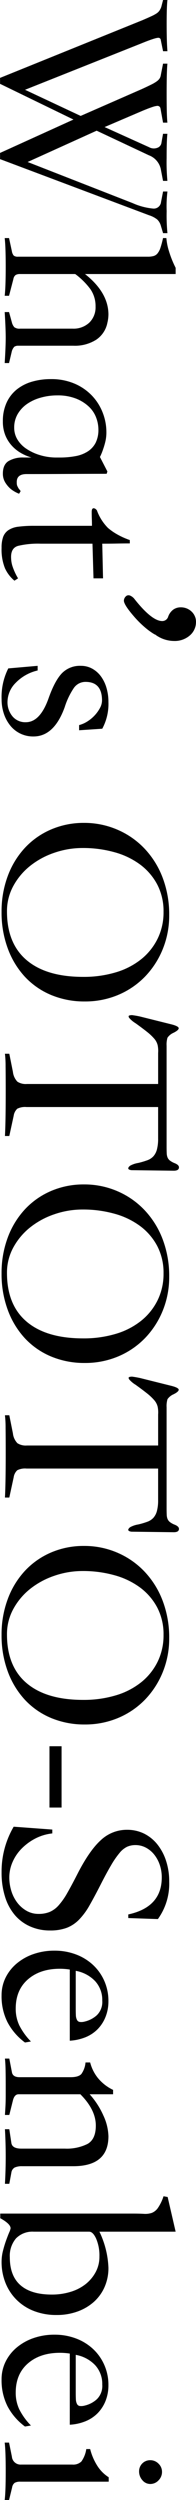 <svg xmlns="http://www.w3.org/2000/svg" width="67.375" height="855.1" viewBox="0 0 67.375 855.1">
  <defs>
    <style>
      .cls-1 {
        fill-rule: evenodd;
      }
    </style>
  </defs>
  <path id="_202001_about_pgtitle-en.svg" data-name="202001_about_pgtitle-en.svg" class="cls-1" d="M654.922,4903.89a6.515,6.515,0,0,1,4.071,4.6l0.8,4.16h1.5a68.651,68.651,0,0,1-.266-7.79c0-4.07.089-6.85,0.266-8.32h-1.5l-0.531,3.01a2.127,2.127,0,0,1-1.5,1.81,3.332,3.332,0,0,1-2.744-.22l-15.312-6.9,12.657-5.4c1.534-.65,2.758-1.12,3.673-1.42a7.947,7.947,0,0,1,1.815-.44,1.058,1.058,0,0,1,1.062.88l0.885,4.87h1.5q-0.265-2.04-.266-9.82c0-5.25.089-8.71,0.266-10.36h-1.5l-0.8,4.07a2.666,2.666,0,0,1-.4,1.02,3.793,3.793,0,0,1-.973.97,12.9,12.9,0,0,1-1.9,1.11c-0.827.41-1.889,0.92-3.186,1.51l-21.066,9.2-19.119-8.94,39.919-15.84q4.78-1.95,5.931-1.95a0.794,0.794,0,0,1,.8.71l0.8,3.89h1.5q-0.265-3.18-.266-9.29c0-4.01.089-6.76,0.266-8.23h-1.5l-0.62,2.39a6.347,6.347,0,0,1-.619,1.24,3.716,3.716,0,0,1-1.018.97,12.853,12.853,0,0,1-1.815.97c-0.767.36-1.77,0.8-3.009,1.33l-48.947,19.74v2.04l25.226,12.21-25.226,11.42v2.12l51.248,19.21a8.639,8.639,0,0,1,2.744,1.42,4.607,4.607,0,0,1,1.239,2.03l0.8,2.66h1.5a60.929,60.929,0,0,1-.266-7.53,42.519,42.519,0,0,1,.266-6.72h-1.5l-0.708,3.63a2.489,2.489,0,0,1-2.7,2.21,22.2,22.2,0,0,1-7.036-1.86l-36.114-14.07,23.722-10.71Zm-44.964,34.69a2.286,2.286,0,0,1-1.461-.35,3.017,3.017,0,0,1-.664-1.51l-0.973-4.51h-1.5c0.117,0.94.206,2.24,0.265,3.89s0.089,3.63.089,5.93-0.031,4.3-.089,5.98-0.148,2.99-.265,3.94h1.5l1.5-5.76a2.1,2.1,0,0,1,.8-1.37,2.973,2.973,0,0,1,1.505-.31h18.941a24.834,24.834,0,0,1,5.223,5.18,10.128,10.128,0,0,1,1.77,5.97,7.284,7.284,0,0,1-2.125,5.45,7.9,7.9,0,0,1-5.753,2.08H610.666a2.926,2.926,0,0,1-1.992-.49,3.938,3.938,0,0,1-.841-1.64l-0.973-3.54h-1.5c0.117,1.83.206,3.5,0.265,5s0.089,2.76.089,3.77-0.031,2.24-.089,3.71-0.148,3.13-.265,4.96h1.5l0.885-3.72a3.773,3.773,0,0,1,.929-1.86,2.342,2.342,0,0,1,1.372-.35h18.942a13.638,13.638,0,0,0,7.877-2.08,9.1,9.1,0,0,0,3.806-5.8,11.768,11.768,0,0,0,.266-1.46,12.721,12.721,0,0,0,.088-1.46q-0.088-7.44-8.054-13.72h31.156v-2.12a35.065,35.065,0,0,1-2.3-5.71,19.944,19.944,0,0,1-.885-4.47H659.79a31.108,31.108,0,0,1-.885,3.32,5.959,5.959,0,0,1-1.018,1.94,2.749,2.749,0,0,1-1.372.89,7.278,7.278,0,0,1-1.947.22h-44.61Zm-4.382,61.07a11.879,11.879,0,0,0,2.213,3.54,12.858,12.858,0,0,0,3.142,2.53,16.408,16.408,0,0,0,3.629,1.55h-2.655a9.556,9.556,0,0,0-5.267,1.24c-1.269.82-1.9,2.24-1.9,4.24a5.657,5.657,0,0,0,.841,3.1,9.255,9.255,0,0,0,1.9,2.21,11.192,11.192,0,0,0,2.833,1.6l0.531-.89a4.082,4.082,0,0,0-.62-0.79c-0.177-.3-0.34-0.59-0.487-0.89a2.56,2.56,0,0,1-.221-1.15q-0.179-3.015,3.363-3.01,6.9,0,13.764-.04t13.764-.05l0.265-.79-2.567-4.96a19.7,19.7,0,0,0,1.063-2.57,26.166,26.166,0,0,0,.8-2.7,13.746,13.746,0,0,0,.354-3.23,18.247,18.247,0,0,0-1.239-6.59,17.737,17.737,0,0,0-3.629-5.8,18.045,18.045,0,0,0-5.974-4.16,20.241,20.241,0,0,0-8.276-1.59,22.8,22.8,0,0,0-6.462.88,15.047,15.047,0,0,0-5.222,2.66,12.361,12.361,0,0,0-3.5,4.51,14.875,14.875,0,0,0-1.284,6.37A12.43,12.43,0,0,0,605.576,4999.65Zm17.127,7.62a19.75,19.75,0,0,1-5.576-.93,17.147,17.147,0,0,1-4.47-2.17,10.017,10.017,0,0,1-2.965-3.14,7.683,7.683,0,0,1-1.062-3.94,9.068,9.068,0,0,1,1.2-4.69,10.942,10.942,0,0,1,3.23-3.46,15.544,15.544,0,0,1,4.736-2.16,20.508,20.508,0,0,1,5.62-.76,17.1,17.1,0,0,1,6.506,1.11,13.772,13.772,0,0,1,4.426,2.79,9.926,9.926,0,0,1,2.478,3.76,11.622,11.622,0,0,1,.752,3.94,9.95,9.95,0,0,1-.929,4.56,7.785,7.785,0,0,1-2.655,2.96,11.553,11.553,0,0,1-4.205,1.64,28.9,28.9,0,0,1-5.487.49H622.7Zm21.022,26.11a19.236,19.236,0,0,1-2.877-2.04,16.585,16.585,0,0,1-3.629-5.57,1.567,1.567,0,0,0-1.239-1.16c-0.473,0-.708.42-0.708,1.24s0.014,1.63.044,2.39,0.045,1.57.045,2.39H615.445a40.639,40.639,0,0,0-5.443.31,7.744,7.744,0,0,0-3.408,1.2,4.835,4.835,0,0,0-1.77,2.3,10.77,10.77,0,0,0-.531,3.72,17.13,17.13,0,0,0,1.15,6.95,12.006,12.006,0,0,0,3.275,4.29l1.24-.8a20.646,20.646,0,0,1-1.815-3.85,9.807,9.807,0,0,1-.575-3.05c-0.119-2.3.677-3.71,2.39-4.21a29.875,29.875,0,0,1,7.789-.75h17.791l0.354,11.86h3.275l-0.266-11.86c1.593,0,3.171-.01,4.736-0.04s3.142-.05,4.735-0.05v-1.15A26.03,26.03,0,0,1,643.725,5033.38Zm25.846,26.55a5.284,5.284,0,0,0-3.674-1.42,4.356,4.356,0,0,0-2.611.8,5.132,5.132,0,0,0-1.726,2.39,2.119,2.119,0,0,1-2.035,1.51q-3.541,0-9.471-7.44a3.736,3.736,0,0,0-1.594-1.28,1.362,1.362,0,0,0-1.15.04,2.111,2.111,0,0,0-.974,1.68q0,1.425,3.452,5.4a34.625,34.625,0,0,0,3.629,3.63,24.224,24.224,0,0,0,3.541,2.57v-0.09a10.946,10.946,0,0,0,6.638,2.3,7.887,7.887,0,0,0,5.311-1.81,6.024,6.024,0,0,0,2.213-4.56A4.8,4.8,0,0,0,669.571,5059.93Zm-38.636,40.63,7.966-.53a17.829,17.829,0,0,0,2.124-9.12,16.994,16.994,0,0,0-.663-4.82,12.509,12.509,0,0,0-1.9-3.94,9.289,9.289,0,0,0-3.01-2.66,7.935,7.935,0,0,0-3.894-.97,8.626,8.626,0,0,0-6.506,2.52q-2.436,2.52-4.559,8.45-2.92,8.325-7.877,8.32a5.729,5.729,0,0,1-4.559-1.99,7.492,7.492,0,0,1-1.726-5.09,9.269,9.269,0,0,1,2.789-6.37,15.231,15.231,0,0,1,7.567-4.25v-1.59l-10.09.88a21.613,21.613,0,0,0-2.3,10.54,15.491,15.491,0,0,0,.752,4.86,12.894,12.894,0,0,0,2.169,4.08,10.033,10.033,0,0,0,8.054,3.8q7.08,0,10.71-10a25.458,25.458,0,0,1,3.1-6.51,4.86,4.86,0,0,1,4.072-2.16q5.663,0,5.665,6.37a5.5,5.5,0,0,1-.709,2.57,12.318,12.318,0,0,1-1.814,2.52,12.57,12.57,0,0,1-2.523,2.08,10,10,0,0,1-2.832,1.24v1.77Zm-24.518,74.61a28.875,28.875,0,0,0,5.886,9.7,26.058,26.058,0,0,0,9.028,6.24,29.612,29.612,0,0,0,11.551,2.21,29.246,29.246,0,0,0,11.64-2.3,27.882,27.882,0,0,0,9.2-6.33,29.465,29.465,0,0,0,6.019-9.38,30.266,30.266,0,0,0,2.168-11.47,35.161,35.161,0,0,0-2.257-12.87,29.793,29.793,0,0,0-6.24-9.96,28.043,28.043,0,0,0-9.338-6.46,28.63,28.63,0,0,0-11.462-2.31,28.33,28.33,0,0,0-11.33,2.26,26.56,26.56,0,0,0-8.984,6.29,28.9,28.9,0,0,0-5.886,9.64,34.447,34.447,0,0,0-2.124,12.26A35.241,35.241,0,0,0,606.417,5175.17Zm36.6-32.92a26.649,26.649,0,0,1,8.851,4.2,20.432,20.432,0,0,1,5.931,6.86,19.645,19.645,0,0,1,2.168,9.38,20.345,20.345,0,0,1-2.036,9.16,20.742,20.742,0,0,1-5.665,7.04,25.548,25.548,0,0,1-8.718,4.47,38.421,38.421,0,0,1-11.2,1.55q-12.658,0-19.428-5.71t-6.772-16.68a17.863,17.863,0,0,1,2.169-8.68,22.617,22.617,0,0,1,5.753-6.86,27.445,27.445,0,0,1,8.321-4.51,29.759,29.759,0,0,1,9.78-1.64A40.062,40.062,0,0,1,643.017,5142.25Zm8.807,56.2c-0.827-.18-1.579-0.31-2.257-0.4a2.559,2.559,0,0,0-1.416.09q-0.4.225,0.044,0.84a9.047,9.047,0,0,0,2.124,1.77c1.652,1.18,2.994,2.19,4.028,3.01a17.885,17.885,0,0,1,2.434,2.3,5.375,5.375,0,0,1,1.15,2.17,9.535,9.535,0,0,1,.177,2.7v10.62H612.967a5.261,5.261,0,0,1-3.231-.79,5.768,5.768,0,0,1-1.549-3.37l-1.239-6.19h-1.5a35.78,35.78,0,0,1,.222,4.29q0.043,3.225.044,8.45,0,10.71-.266,15.4h1.5l1.5-6.9a4.106,4.106,0,0,1,1.239-2.43,5.9,5.9,0,0,1,3.186-.58h45.23v10.8a14.2,14.2,0,0,1-.4,3.67,5.665,5.665,0,0,1-1.2,2.35,5.191,5.191,0,0,1-2.08,1.37,27.82,27.82,0,0,1-3.142.93,8.657,8.657,0,0,0-2.523.8,1.825,1.825,0,0,0-.885.84,0.48,0.48,0,0,0,.266.62,2.384,2.384,0,0,0,1.106.22l14.251,0.18c1.179,0,1.77-.39,1.77-1.16q0-.885-1.682-1.5a7.256,7.256,0,0,1-1.46-.84,2.761,2.761,0,0,1-.753-0.97,4.162,4.162,0,0,1-.31-1.51q-0.045-.93-0.044-2.52v-34.26a7.938,7.938,0,0,1,.31-2.74,4.84,4.84,0,0,1,2.08-1.68c1.18-.59,1.77-1.11,1.77-1.55s-0.767-.87-2.3-1.28Zm-45.407,100.37a28.875,28.875,0,0,0,5.886,9.7,26.058,26.058,0,0,0,9.028,6.24,29.612,29.612,0,0,0,11.551,2.21,29.246,29.246,0,0,0,11.64-2.3,27.882,27.882,0,0,0,9.2-6.33,29.465,29.465,0,0,0,6.019-9.38,30.266,30.266,0,0,0,2.168-11.47,35.161,35.161,0,0,0-2.257-12.87,29.793,29.793,0,0,0-6.24-9.96,28.043,28.043,0,0,0-9.338-6.46,28.623,28.623,0,0,0-11.462-2.3,28.325,28.325,0,0,0-11.33,2.25,26.56,26.56,0,0,0-8.984,6.29,28.9,28.9,0,0,0-5.886,9.64,34.447,34.447,0,0,0-2.124,12.26A35.241,35.241,0,0,0,606.417,5298.82Zm36.6-32.92a26.649,26.649,0,0,1,8.851,4.2,20.432,20.432,0,0,1,5.931,6.86,19.673,19.673,0,0,1,2.168,9.38,20.345,20.345,0,0,1-2.036,9.16,20.742,20.742,0,0,1-5.665,7.04,25.548,25.548,0,0,1-8.718,4.47,38.421,38.421,0,0,1-11.2,1.55q-12.658,0-19.428-5.71t-6.772-16.68a17.863,17.863,0,0,1,2.169-8.68,22.617,22.617,0,0,1,5.753-6.86,27.445,27.445,0,0,1,8.321-4.51,29.759,29.759,0,0,1,9.78-1.64A40.062,40.062,0,0,1,643.017,5265.9Zm8.807,56.2c-0.827-.17-1.579-0.31-2.257-0.4a2.659,2.659,0,0,0-1.416.09q-0.4.225,0.044,0.84a9.047,9.047,0,0,0,2.124,1.77c1.652,1.18,2.994,2.19,4.028,3.01a17.885,17.885,0,0,1,2.434,2.3,5.375,5.375,0,0,1,1.15,2.17,9.535,9.535,0,0,1,.177,2.7v10.62H612.967a5.261,5.261,0,0,1-3.231-.79,5.736,5.736,0,0,1-1.549-3.37l-1.239-6.19h-1.5a35.78,35.78,0,0,1,.222,4.29q0.043,3.225.044,8.45,0,10.71-.266,15.41h1.5l1.5-6.91a4.106,4.106,0,0,1,1.239-2.43,5.9,5.9,0,0,1,3.186-.58h45.23v10.8a14.147,14.147,0,0,1-.4,3.67,5.665,5.665,0,0,1-1.2,2.35,5.191,5.191,0,0,1-2.08,1.37,25.886,25.886,0,0,1-3.142.93,8.657,8.657,0,0,0-2.523.8,1.825,1.825,0,0,0-.885.84,0.48,0.48,0,0,0,.266.62,2.384,2.384,0,0,0,1.106.22l14.251,0.18c1.179,0,1.77-.39,1.77-1.15,0-.59-0.562-1.1-1.682-1.51a6.8,6.8,0,0,1-1.46-.84,2.761,2.761,0,0,1-.753-0.97,4.162,4.162,0,0,1-.31-1.51q-0.045-.93-0.044-2.52V5332.1a7.938,7.938,0,0,1,.31-2.74,4.84,4.84,0,0,1,2.08-1.68c1.18-.59,1.77-1.11,1.77-1.55s-0.767-.87-2.3-1.28Zm-45.407,100.38a28.928,28.928,0,0,0,5.886,9.69,26.058,26.058,0,0,0,9.028,6.24,29.612,29.612,0,0,0,11.551,2.21,29.246,29.246,0,0,0,11.64-2.3,27.882,27.882,0,0,0,9.2-6.33,29.465,29.465,0,0,0,6.019-9.38,30.252,30.252,0,0,0,2.168-11.46,35.178,35.178,0,0,0-2.257-12.88,29.793,29.793,0,0,0-6.24-9.96,28.043,28.043,0,0,0-9.338-6.46,28.623,28.623,0,0,0-11.462-2.3,28.325,28.325,0,0,0-11.33,2.25,26.56,26.56,0,0,0-8.984,6.29,28.842,28.842,0,0,0-5.886,9.65,34.353,34.353,0,0,0-2.124,12.25A35.336,35.336,0,0,0,606.417,5422.48Zm36.6-32.93a26.649,26.649,0,0,1,8.851,4.2,20.432,20.432,0,0,1,5.931,6.86,19.673,19.673,0,0,1,2.168,9.38,20.418,20.418,0,0,1-2.036,9.17,20.707,20.707,0,0,1-5.665,7.03,25.548,25.548,0,0,1-8.718,4.47,38.421,38.421,0,0,1-11.2,1.55q-12.658,0-19.428-5.71t-6.772-16.68a17.863,17.863,0,0,1,2.169-8.68,22.617,22.617,0,0,1,5.753-6.86,27.663,27.663,0,0,1,8.321-4.51,29.759,29.759,0,0,1,9.78-1.64A40.062,40.062,0,0,1,643.017,5389.55Zm-22.261,58.51v20.97h4.16v-20.97h-4.16Zm27.085,58.77,10.179,0.35a20.616,20.616,0,0,0,3.894-12.83,22.406,22.406,0,0,0-1.062-7.04,17.808,17.808,0,0,0-2.965-5.62,13.6,13.6,0,0,0-4.558-3.72,13.149,13.149,0,0,0-5.931-1.33,13,13,0,0,0-8.939,3.5q-3.9,3.495-7.967,11.37-2.037,3.99-3.584,6.69a24.169,24.169,0,0,1-3.01,4.29,8.8,8.8,0,0,1-3.1,2.26,10,10,0,0,1-3.761.66,8.215,8.215,0,0,1-4.161-1.06,10.7,10.7,0,0,1-3.186-2.79,12.733,12.733,0,0,1-2.036-3.98,15.465,15.465,0,0,1-.708-4.65,13.058,13.058,0,0,1,1.106-5.22,15,15,0,0,1,3.1-4.6,18.659,18.659,0,0,1,4.692-3.46,16.618,16.618,0,0,1,5.886-1.77v-1.32l-13.277-.98a30.337,30.337,0,0,0-4.16,15.67,27.1,27.1,0,0,0,1.2,8.32,17.731,17.731,0,0,0,3.363,6.24,14.636,14.636,0,0,0,5.267,3.89,16.556,16.556,0,0,0,6.815,1.38,16.228,16.228,0,0,0,5.709-.89,11.943,11.943,0,0,0,4.249-2.79,23.539,23.539,0,0,0,3.629-4.91q1.725-3.015,3.85-7.17c1.357-2.66,2.552-4.85,3.585-6.59a29.307,29.307,0,0,1,2.876-4.16,7.7,7.7,0,0,1,2.612-2.13,7,7,0,0,1,2.876-.57,7.553,7.553,0,0,1,3.5.84,9.108,9.108,0,0,1,2.877,2.34,11.465,11.465,0,0,1,1.947,3.54,13.115,13.115,0,0,1,.708,4.34q0,10.17-11.506,12.66v1.24Zm-14.693,40.76a12.368,12.368,0,0,0,4.2-2.79,12.666,12.666,0,0,0,2.7-4.21,14.269,14.269,0,0,0,.973-5.35,16.865,16.865,0,0,0-1.416-6.91,16.58,16.58,0,0,0-3.894-5.48,17.732,17.732,0,0,0-5.886-3.59,20.681,20.681,0,0,0-7.3-1.28,21.8,21.8,0,0,0-7.213,1.15,17.969,17.969,0,0,0-5.8,3.23,14.907,14.907,0,0,0-3.85,4.87,13.527,13.527,0,0,0-1.372,6.06,19.656,19.656,0,0,0,2.035,9.16,20.555,20.555,0,0,0,6.019,6.95l2.036-.35a22.139,22.139,0,0,1-4.027-5.58,13.257,13.257,0,0,1-1.2-5.67q0-6.36,4.2-10t11.02-3.63a22.368,22.368,0,0,1,3.364.27v24.34A17.073,17.073,0,0,0,633.148,5547.59Zm3.319-19.17a9.467,9.467,0,0,1,2.434,6.64,6.316,6.316,0,0,1-1.859,5,9.406,9.406,0,0,1-4.16,2.17,4.256,4.256,0,0,1-1.77.13,1.322,1.322,0,0,1-.929-0.75,3.91,3.91,0,0,1-.354-1.59c-0.031-.65-0.045-1.42-0.045-2.3v-12.84A12.123,12.123,0,0,1,636.467,5528.42Zm-29.519,69.31,0.708-3.81a2.348,2.348,0,0,1,1.151-1.77,5.975,5.975,0,0,1,2.567-.44H628.9q12.126,0,12.126-10.27a17.888,17.888,0,0,0-1.726-7.04,27.478,27.478,0,0,0-4.735-7.3h8.055v-1.5a15.125,15.125,0,0,1-5.267-4.12,14.01,14.01,0,0,1-2.611-5.26h-1.593a7.97,7.97,0,0,1-1.416,3.93q-0.975,1.11-3.718,1.11H610.489q-2.391,0-2.656-1.77l-0.885-4.6h-1.5c0.118,1.06.191,2.4,0.222,4.03s0.044,3.46.044,5.53v2.92c0,1.47-.031,2.76-0.089,3.85s-0.119,2.08-.177,2.96h1.5l1.239-4.95q0.531-2.13,1.948-2.13h21.243q5.31,5.31,5.31,10.71c0,3.13-.96,5.22-2.876,6.29a16.051,16.051,0,0,1-7.745,1.59H611.108q-3.186,0-3.452-1.95l-0.708-4.69h-1.5a164.417,164.417,0,0,1,0,18.68h1.5ZM658.02,5606a4.674,4.674,0,0,1-2.124,1.69,7.318,7.318,0,0,1-2.7.31q-1.549-.09-3.762-0.09H603.85v1.59q3.54,1.95,3.541,3.45a5.887,5.887,0,0,1-.487,1.42c-0.325.76-.679,1.68-1.062,2.74s-0.739,2.23-1.062,3.5a15.1,15.1,0,0,0-.487,3.76,19.2,19.2,0,0,0,1.327,7.21,17.009,17.009,0,0,0,3.806,5.8,17.185,17.185,0,0,0,5.975,3.85,21.176,21.176,0,0,0,7.833,1.37,20.769,20.769,0,0,0,7.037-1.15,17.135,17.135,0,0,0,5.621-3.23,14.781,14.781,0,0,0,3.761-5.09,16,16,0,0,0,1.372-6.72,31.117,31.117,0,0,0-3.1-12.31h26.2l-2.744-11.86-1.416-.26A15.538,15.538,0,0,1,658.02,5606Zm-23.633,8.1c0.885,0,1.7.81,2.434,2.44a14.634,14.634,0,0,1,1.106,6.06,11.031,11.031,0,0,1-1.283,5.31,13.256,13.256,0,0,1-3.452,4.12,15.654,15.654,0,0,1-5.178,2.65,21.777,21.777,0,0,1-6.461.93q-7.083,0-10.755-3.19t-3.673-9.55a9.194,9.194,0,0,1,2.124-6.47,7.915,7.915,0,0,1,6.108-2.3h19.03Zm-1.239,64.84a12.368,12.368,0,0,0,4.2-2.79,12.724,12.724,0,0,0,2.7-4.2,14.358,14.358,0,0,0,.973-5.36,16.785,16.785,0,0,0-1.416-6.9,16.519,16.519,0,0,0-3.894-5.49,17.732,17.732,0,0,0-5.886-3.59,20.681,20.681,0,0,0-7.3-1.28,21.8,21.8,0,0,0-7.213,1.15,18.158,18.158,0,0,0-5.8,3.23,14.907,14.907,0,0,0-3.85,4.87,13.527,13.527,0,0,0-1.372,6.06,19.656,19.656,0,0,0,2.035,9.16,20.461,20.461,0,0,0,6.019,6.95l2.036-.35a22.139,22.139,0,0,1-4.027-5.58,13.243,13.243,0,0,1-1.2-5.66q0-6.375,4.2-10c2.8-2.43,6.475-3.63,11.02-3.63a22.306,22.306,0,0,1,3.364.26v24.34A16.8,16.8,0,0,0,633.148,5678.94Zm3.319-19.17a9.467,9.467,0,0,1,2.434,6.64,6.316,6.316,0,0,1-1.859,5,9.305,9.305,0,0,1-4.16,2.17,4.477,4.477,0,0,1-1.77.14,1.312,1.312,0,0,1-.929-0.76,3.91,3.91,0,0,1-.354-1.59c-0.031-.65-0.045-1.42-0.045-2.3v-12.84A12.123,12.123,0,0,1,636.467,5659.77Zm-29.607,46.12,1.062-4.34a2.387,2.387,0,0,1,.885-1.55,3.755,3.755,0,0,1,1.947-.39h30.36v-1.51a12.665,12.665,0,0,1-3.983-4.03,19.5,19.5,0,0,1-2.39-5.62h-1.328a9.872,9.872,0,0,1-1.681,4.25,4.012,4.012,0,0,1-3.1,1.06H611.02a2.98,2.98,0,0,1-3.187-2.74l-0.973-4.78h-1.5c0.117,0.94.206,2.23,0.265,3.85s0.089,3.61.089,5.97-0.031,4.36-.089,5.98-0.148,2.91-.265,3.85h1.5Zm51.381-12.44a3.944,3.944,0,0,0-2.877-1.19,3.785,3.785,0,0,0-3.806,3.8,4.441,4.441,0,0,0,1.151,3.06,3.491,3.491,0,0,0,2.655,1.28,3.841,3.841,0,0,0,2.877-1.24,4.057,4.057,0,0,0,1.2-2.92A3.833,3.833,0,0,0,658.241,5693.45Z" transform="translate(-603.75 -4850.78)"/>
</svg>
